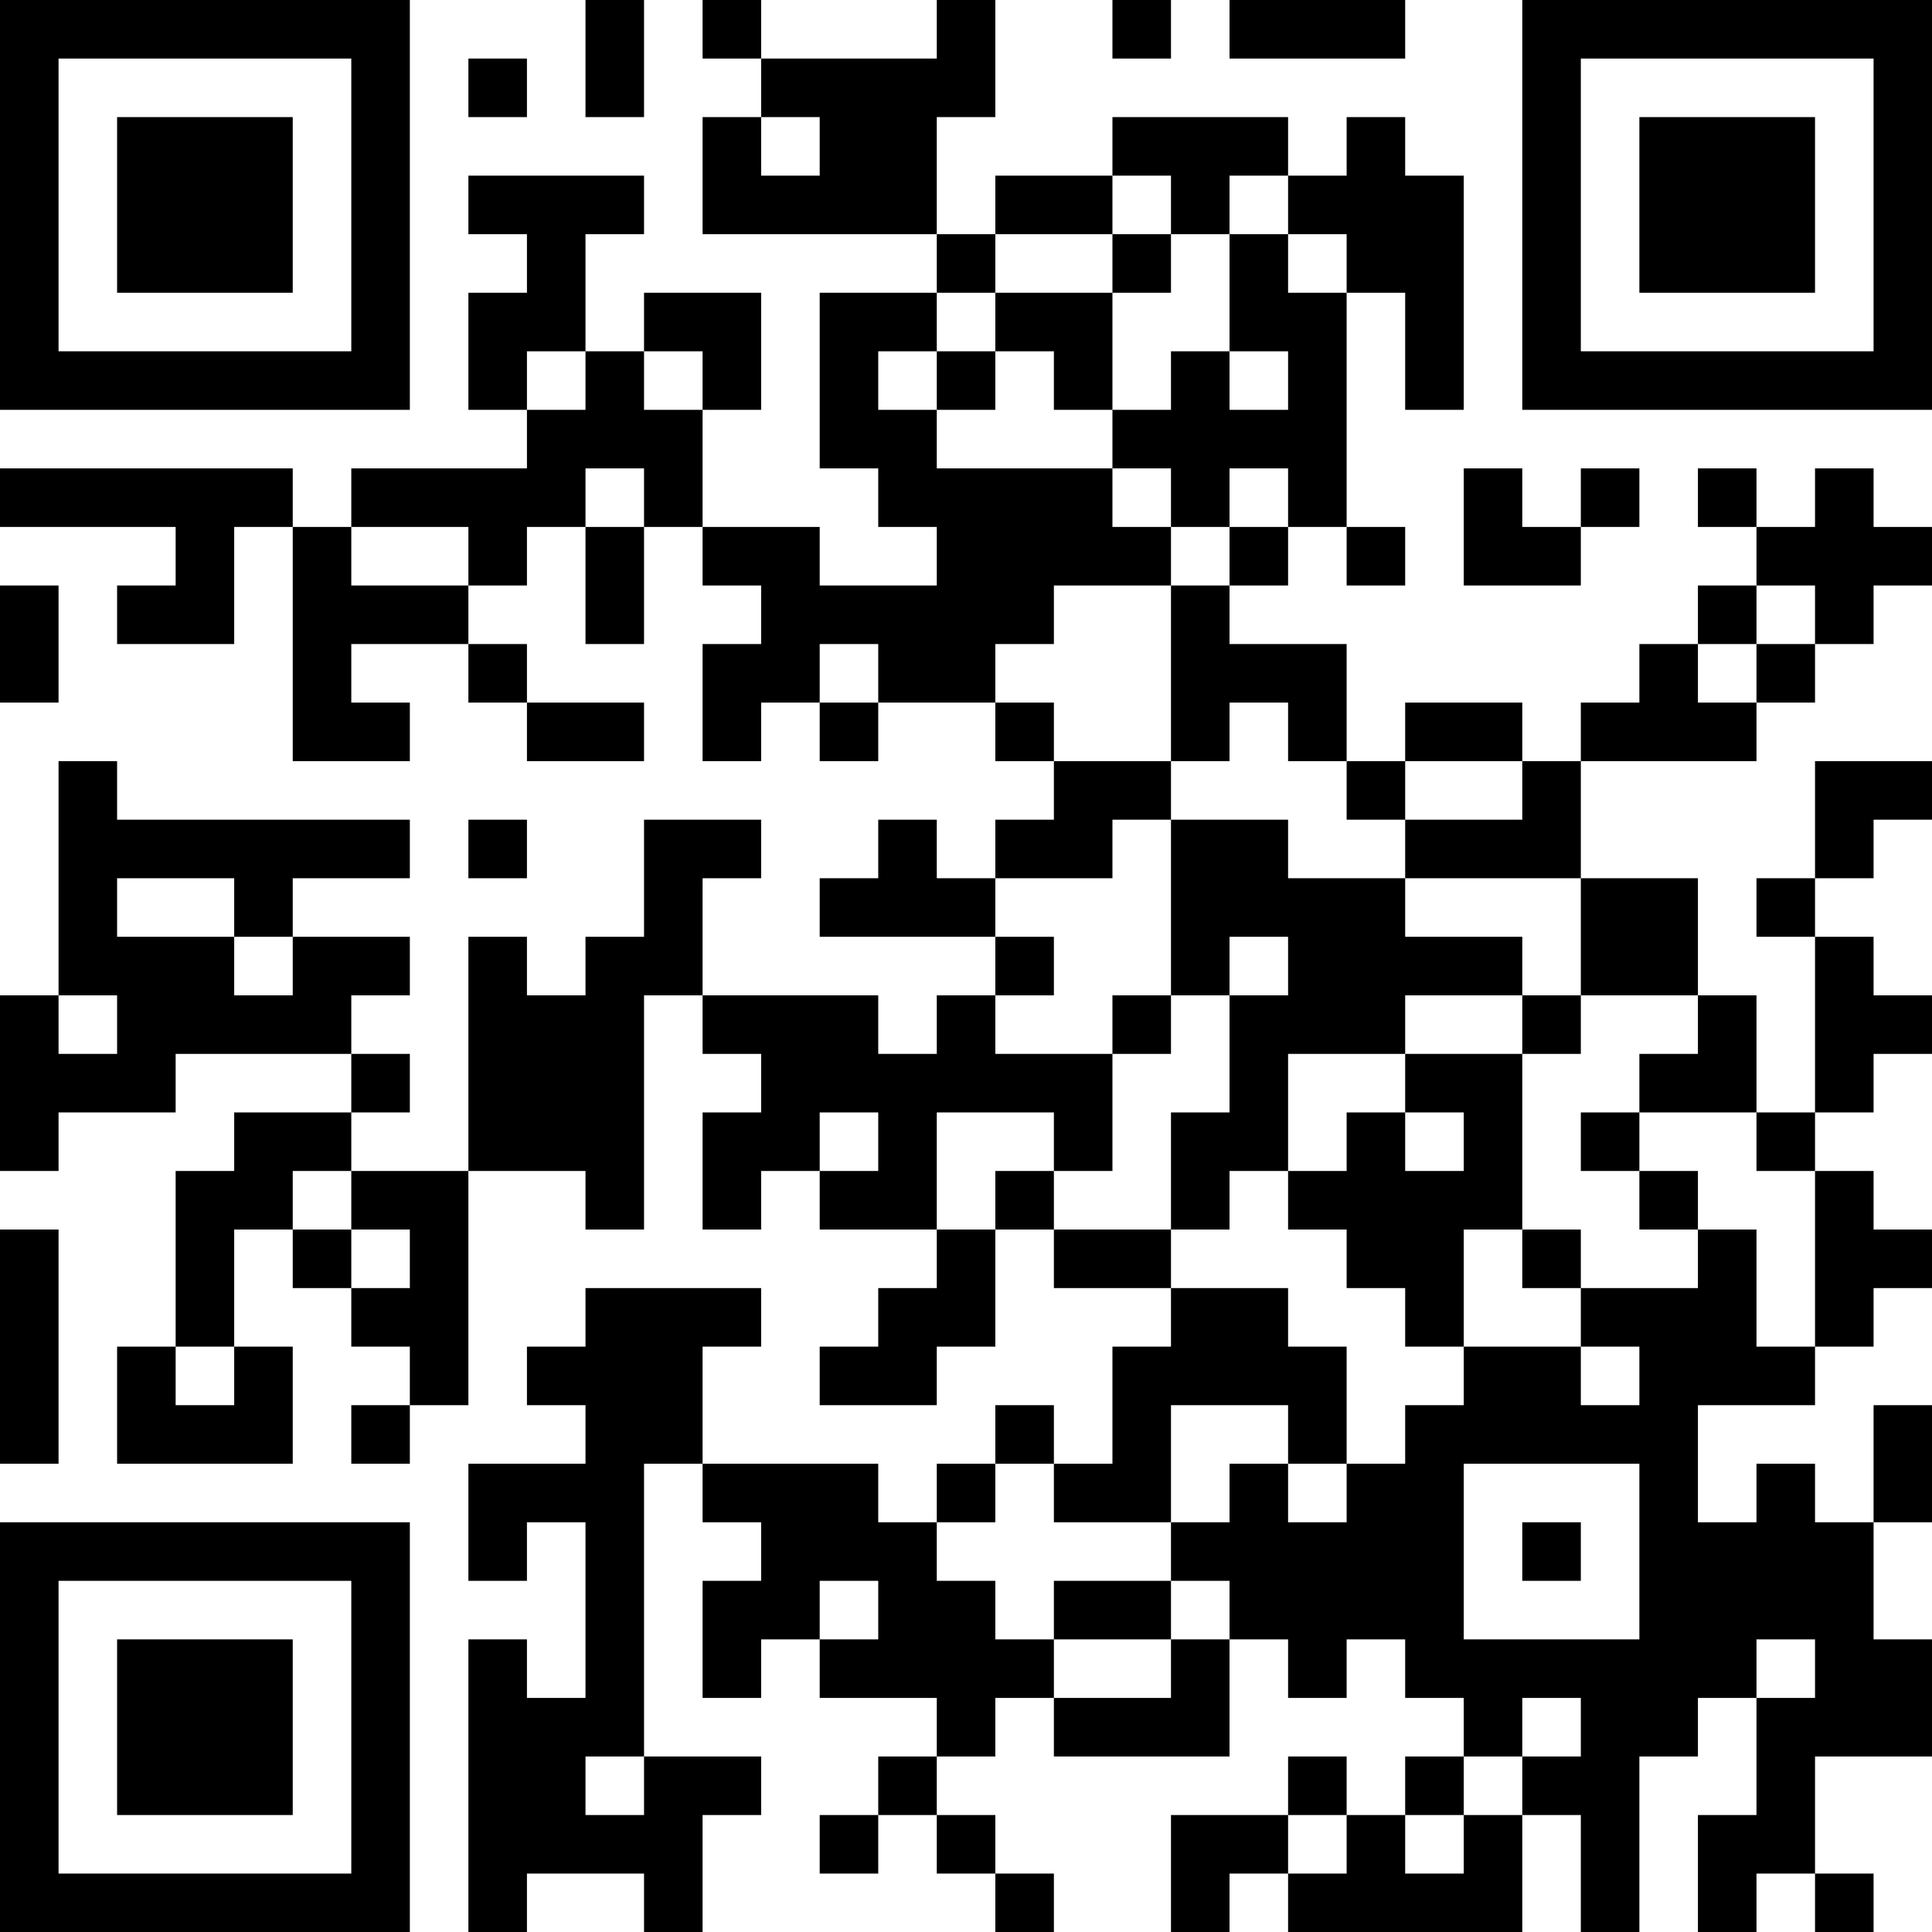 <?xml version="1.0" encoding="UTF-8"?>
<svg xmlns="http://www.w3.org/2000/svg" version="1.1" width="200" height="200" viewBox="0 0 200 200"><rect x="0" y="0" width="200" height="200" fill="#ffffff"/><g transform="scale(6.061)"><g transform="translate(0,0)"><path fill-rule="evenodd" d="M10 0L10 2L11 2L11 0ZM12 0L12 1L13 1L13 2L12 2L12 4L16 4L16 5L14 5L14 8L15 8L15 9L16 9L16 10L14 10L14 9L12 9L12 7L13 7L13 5L11 5L11 6L10 6L10 4L11 4L11 3L8 3L8 4L9 4L9 5L8 5L8 7L9 7L9 8L6 8L6 9L5 9L5 8L0 8L0 9L3 9L3 10L2 10L2 11L4 11L4 9L5 9L5 13L7 13L7 12L6 12L6 11L8 11L8 12L9 12L9 13L11 13L11 12L9 12L9 11L8 11L8 10L9 10L9 9L10 9L10 11L11 11L11 9L12 9L12 10L13 10L13 11L12 11L12 13L13 13L13 12L14 12L14 13L15 13L15 12L17 12L17 13L18 13L18 14L17 14L17 15L16 15L16 14L15 14L15 15L14 15L14 16L17 16L17 17L16 17L16 18L15 18L15 17L12 17L12 15L13 15L13 14L11 14L11 16L10 16L10 17L9 17L9 16L8 16L8 20L6 20L6 19L7 19L7 18L6 18L6 17L7 17L7 16L5 16L5 15L7 15L7 14L2 14L2 13L1 13L1 17L0 17L0 20L1 20L1 19L3 19L3 18L6 18L6 19L4 19L4 20L3 20L3 23L2 23L2 25L5 25L5 23L4 23L4 21L5 21L5 22L6 22L6 23L7 23L7 24L6 24L6 25L7 25L7 24L8 24L8 20L10 20L10 21L11 21L11 17L12 17L12 18L13 18L13 19L12 19L12 21L13 21L13 20L14 20L14 21L16 21L16 22L15 22L15 23L14 23L14 24L16 24L16 23L17 23L17 21L18 21L18 22L20 22L20 23L19 23L19 25L18 25L18 24L17 24L17 25L16 25L16 26L15 26L15 25L12 25L12 23L13 23L13 22L10 22L10 23L9 23L9 24L10 24L10 25L8 25L8 27L9 27L9 26L10 26L10 29L9 29L9 28L8 28L8 33L9 33L9 32L11 32L11 33L12 33L12 31L13 31L13 30L11 30L11 25L12 25L12 26L13 26L13 27L12 27L12 29L13 29L13 28L14 28L14 29L16 29L16 30L15 30L15 31L14 31L14 32L15 32L15 31L16 31L16 32L17 32L17 33L18 33L18 32L17 32L17 31L16 31L16 30L17 30L17 29L18 29L18 30L21 30L21 28L22 28L22 29L23 29L23 28L24 28L24 29L25 29L25 30L24 30L24 31L23 31L23 30L22 30L22 31L20 31L20 33L21 33L21 32L22 32L22 33L26 33L26 31L27 31L27 33L28 33L28 30L29 30L29 29L30 29L30 31L29 31L29 33L30 33L30 32L31 32L31 33L32 33L32 32L31 32L31 30L33 30L33 28L32 28L32 26L33 26L33 24L32 24L32 26L31 26L31 25L30 25L30 26L29 26L29 24L31 24L31 23L32 23L32 22L33 22L33 21L32 21L32 20L31 20L31 19L32 19L32 18L33 18L33 17L32 17L32 16L31 16L31 15L32 15L32 14L33 14L33 13L31 13L31 15L30 15L30 16L31 16L31 19L30 19L30 17L29 17L29 15L27 15L27 13L30 13L30 12L31 12L31 11L32 11L32 10L33 10L33 9L32 9L32 8L31 8L31 9L30 9L30 8L29 8L29 9L30 9L30 10L29 10L29 11L28 11L28 12L27 12L27 13L26 13L26 12L24 12L24 13L23 13L23 11L21 11L21 10L22 10L22 9L23 9L23 10L24 10L24 9L23 9L23 5L24 5L24 7L25 7L25 3L24 3L24 2L23 2L23 3L22 3L22 2L19 2L19 3L17 3L17 4L16 4L16 2L17 2L17 0L16 0L16 1L13 1L13 0ZM19 0L19 1L20 1L20 0ZM21 0L21 1L24 1L24 0ZM8 1L8 2L9 2L9 1ZM13 2L13 3L14 3L14 2ZM19 3L19 4L17 4L17 5L16 5L16 6L15 6L15 7L16 7L16 8L19 8L19 9L20 9L20 10L18 10L18 11L17 11L17 12L18 12L18 13L20 13L20 14L19 14L19 15L17 15L17 16L18 16L18 17L17 17L17 18L19 18L19 20L18 20L18 19L16 19L16 21L17 21L17 20L18 20L18 21L20 21L20 22L22 22L22 23L23 23L23 25L22 25L22 24L20 24L20 26L18 26L18 25L17 25L17 26L16 26L16 27L17 27L17 28L18 28L18 29L20 29L20 28L21 28L21 27L20 27L20 26L21 26L21 25L22 25L22 26L23 26L23 25L24 25L24 24L25 24L25 23L27 23L27 24L28 24L28 23L27 23L27 22L29 22L29 21L30 21L30 23L31 23L31 20L30 20L30 19L28 19L28 18L29 18L29 17L27 17L27 15L24 15L24 14L26 14L26 13L24 13L24 14L23 14L23 13L22 13L22 12L21 12L21 13L20 13L20 10L21 10L21 9L22 9L22 8L21 8L21 9L20 9L20 8L19 8L19 7L20 7L20 6L21 6L21 7L22 7L22 6L21 6L21 4L22 4L22 5L23 5L23 4L22 4L22 3L21 3L21 4L20 4L20 3ZM19 4L19 5L17 5L17 6L16 6L16 7L17 7L17 6L18 6L18 7L19 7L19 5L20 5L20 4ZM9 6L9 7L10 7L10 6ZM11 6L11 7L12 7L12 6ZM10 8L10 9L11 9L11 8ZM25 8L25 10L27 10L27 9L28 9L28 8L27 8L27 9L26 9L26 8ZM6 9L6 10L8 10L8 9ZM0 10L0 12L1 12L1 10ZM30 10L30 11L29 11L29 12L30 12L30 11L31 11L31 10ZM14 11L14 12L15 12L15 11ZM8 14L8 15L9 15L9 14ZM20 14L20 17L19 17L19 18L20 18L20 17L21 17L21 19L20 19L20 21L21 21L21 20L22 20L22 21L23 21L23 22L24 22L24 23L25 23L25 21L26 21L26 22L27 22L27 21L26 21L26 18L27 18L27 17L26 17L26 16L24 16L24 15L22 15L22 14ZM2 15L2 16L4 16L4 17L5 17L5 16L4 16L4 15ZM21 16L21 17L22 17L22 16ZM1 17L1 18L2 18L2 17ZM24 17L24 18L22 18L22 20L23 20L23 19L24 19L24 20L25 20L25 19L24 19L24 18L26 18L26 17ZM14 19L14 20L15 20L15 19ZM27 19L27 20L28 20L28 21L29 21L29 20L28 20L28 19ZM5 20L5 21L6 21L6 22L7 22L7 21L6 21L6 20ZM0 21L0 25L1 25L1 21ZM3 23L3 24L4 24L4 23ZM25 25L25 28L28 28L28 25ZM26 26L26 27L27 27L27 26ZM14 27L14 28L15 28L15 27ZM18 27L18 28L20 28L20 27ZM30 28L30 29L31 29L31 28ZM26 29L26 30L25 30L25 31L24 31L24 32L25 32L25 31L26 31L26 30L27 30L27 29ZM10 30L10 31L11 31L11 30ZM22 31L22 32L23 32L23 31ZM0 0L0 7L7 7L7 0ZM1 1L1 6L6 6L6 1ZM2 2L2 5L5 5L5 2ZM26 0L26 7L33 7L33 0ZM27 1L27 6L32 6L32 1ZM28 2L28 5L31 5L31 2ZM0 26L0 33L7 33L7 26ZM1 27L1 32L6 32L6 27ZM2 28L2 31L5 31L5 28Z" fill="#000000"/></g></g></svg>
